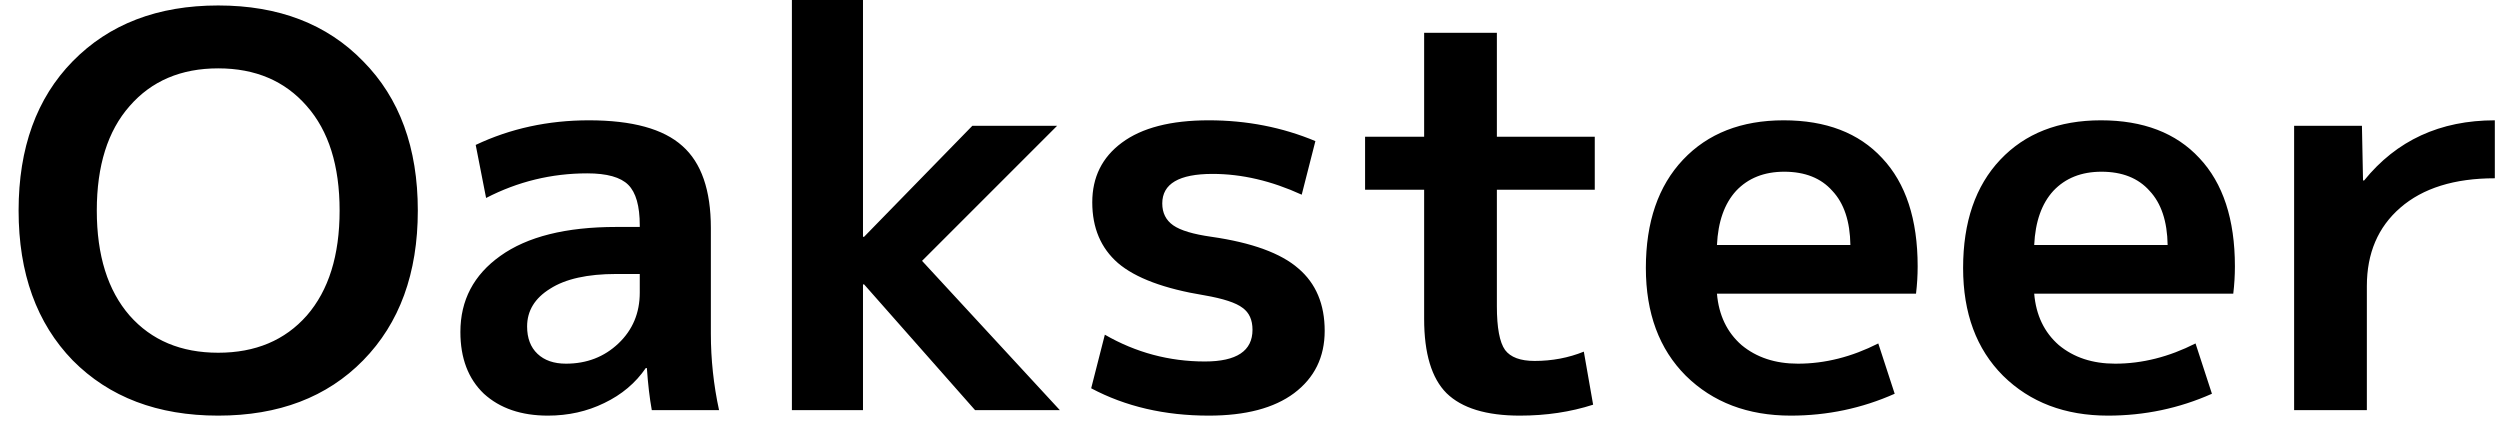 <svg width="128" height="22" viewBox="0 0 128 22" fill="none" xmlns="http://www.w3.org/2000/svg">
<path d="M3.724 3.136C5.591 1.232 8.073 0.28 11.172 0.28C14.271 0.28 16.744 1.232 18.592 3.136C20.459 5.021 21.392 7.569 21.392 10.78C21.392 13.991 20.459 16.548 18.592 18.452C16.744 20.337 14.271 21.28 11.172 21.28C8.073 21.28 5.591 20.337 3.724 18.452C1.876 16.548 0.952 13.991 0.952 10.78C0.952 7.569 1.876 5.021 3.724 3.136ZM6.636 16.156C7.756 17.425 9.268 18.06 11.172 18.06C13.076 18.06 14.588 17.425 15.708 16.156C16.828 14.868 17.388 13.076 17.388 10.78C17.388 8.484 16.828 6.701 15.708 5.432C14.588 4.144 13.076 3.5 11.172 3.5C9.268 3.5 7.756 4.144 6.636 5.432C5.516 6.701 4.956 8.484 4.956 10.78C4.956 13.076 5.516 14.868 6.636 16.156ZM30.152 6.16C32.373 6.16 33.969 6.599 34.94 7.476C35.91 8.335 36.396 9.735 36.396 11.676V17.08C36.396 18.405 36.536 19.712 36.816 21H33.372C33.26 20.384 33.176 19.665 33.12 18.844H33.064C32.541 19.609 31.832 20.207 30.936 20.636C30.058 21.065 29.097 21.28 28.052 21.28C26.689 21.28 25.597 20.907 24.776 20.16C23.973 19.395 23.572 18.34 23.572 16.996C23.572 15.372 24.253 14.075 25.616 13.104C26.997 12.115 28.976 11.62 31.552 11.62H32.756V11.536C32.756 10.547 32.56 9.856 32.168 9.464C31.776 9.072 31.076 8.876 30.068 8.876C28.238 8.876 26.512 9.296 24.888 10.136L24.356 7.42C26.129 6.58 28.061 6.16 30.152 6.16ZM26.988 16.716C26.988 17.313 27.165 17.78 27.52 18.116C27.875 18.452 28.36 18.62 28.976 18.62C30.04 18.62 30.936 18.275 31.664 17.584C32.392 16.893 32.756 16.025 32.756 14.98V14.028H31.552C30.077 14.028 28.948 14.28 28.164 14.784C27.38 15.269 26.988 15.913 26.988 16.716ZM44.241 14.56H44.185V21H40.545V-1.66893e-06H44.185V12.124H44.241L49.785 6.44H54.125L47.209 13.356L54.265 21H49.925L44.241 14.56ZM66.648 9.968C65.099 9.259 63.577 8.904 62.084 8.904C60.367 8.904 59.508 9.408 59.508 10.416C59.508 10.901 59.695 11.275 60.068 11.536C60.441 11.797 61.095 11.993 62.028 12.124C64.1 12.423 65.584 12.964 66.48 13.748C67.376 14.513 67.824 15.577 67.824 16.94C67.824 18.284 67.301 19.348 66.256 20.132C65.229 20.897 63.773 21.28 61.888 21.28C59.629 21.28 57.623 20.813 55.868 19.88L56.568 17.136C58.155 18.051 59.863 18.508 61.692 18.508C63.316 18.508 64.128 17.967 64.128 16.884C64.128 16.38 63.96 16.007 63.624 15.764C63.288 15.503 62.635 15.288 61.664 15.12C59.611 14.784 58.136 14.233 57.24 13.468C56.363 12.703 55.924 11.667 55.924 10.36C55.924 9.072 56.428 8.055 57.436 7.308C58.463 6.543 59.947 6.16 61.888 6.16C63.829 6.16 65.649 6.515 67.348 7.224L66.648 9.968ZM76.64 7H81.652V9.716H76.64V15.68C76.64 16.781 76.78 17.528 77.06 17.92C77.34 18.293 77.844 18.48 78.572 18.48C79.468 18.48 80.308 18.321 81.092 18.004L81.568 20.72C80.411 21.093 79.16 21.28 77.816 21.28C76.099 21.28 74.848 20.897 74.064 20.132C73.299 19.367 72.916 18.097 72.916 16.324V9.716H69.892V7H72.916V1.68H76.64V7ZM87.908 12.544H94.74C94.722 11.331 94.414 10.407 93.816 9.772C93.238 9.119 92.416 8.792 91.352 8.792C90.326 8.792 89.504 9.119 88.888 9.772C88.291 10.425 87.964 11.349 87.908 12.544ZM87.908 15.036C88.002 16.137 88.422 17.015 89.168 17.668C89.934 18.303 90.895 18.62 92.052 18.62C93.434 18.62 94.806 18.275 96.168 17.584L97.008 20.16C95.328 20.907 93.555 21.28 91.688 21.28C89.486 21.28 87.694 20.599 86.312 19.236C84.95 17.873 84.268 16.035 84.268 13.72C84.268 11.368 84.903 9.52 86.172 8.176C87.442 6.832 89.159 6.16 91.324 6.16C93.49 6.16 95.17 6.804 96.364 8.092C97.578 9.38 98.184 11.228 98.184 13.636C98.184 14.103 98.156 14.569 98.1 15.036H87.908ZM104.151 12.544H110.983C110.964 11.331 110.656 10.407 110.059 9.772C109.48 9.119 108.659 8.792 107.595 8.792C106.568 8.792 105.747 9.119 105.131 9.772C104.533 10.425 104.207 11.349 104.151 12.544ZM104.151 15.036C104.244 16.137 104.664 17.015 105.411 17.668C106.176 18.303 107.137 18.62 108.295 18.62C109.676 18.62 111.048 18.275 112.411 17.584L113.251 20.16C111.571 20.907 109.797 21.28 107.931 21.28C105.728 21.28 103.936 20.599 102.555 19.236C101.192 17.873 100.511 16.035 100.511 13.72C100.511 11.368 101.145 9.52 102.415 8.176C103.684 6.832 105.401 6.16 107.567 6.16C109.732 6.16 111.412 6.804 112.607 8.092C113.82 9.38 114.427 11.228 114.427 13.636C114.427 14.103 114.399 14.569 114.343 15.036H104.151ZM117.459 6.44H120.931L120.987 9.24H121.043C122.705 7.187 124.935 6.16 127.735 6.16V9.128C125.663 9.128 124.049 9.632 122.891 10.64C121.753 11.629 121.183 12.964 121.183 14.644V21H117.459V6.44Z" fill="black"/>
</svg>
